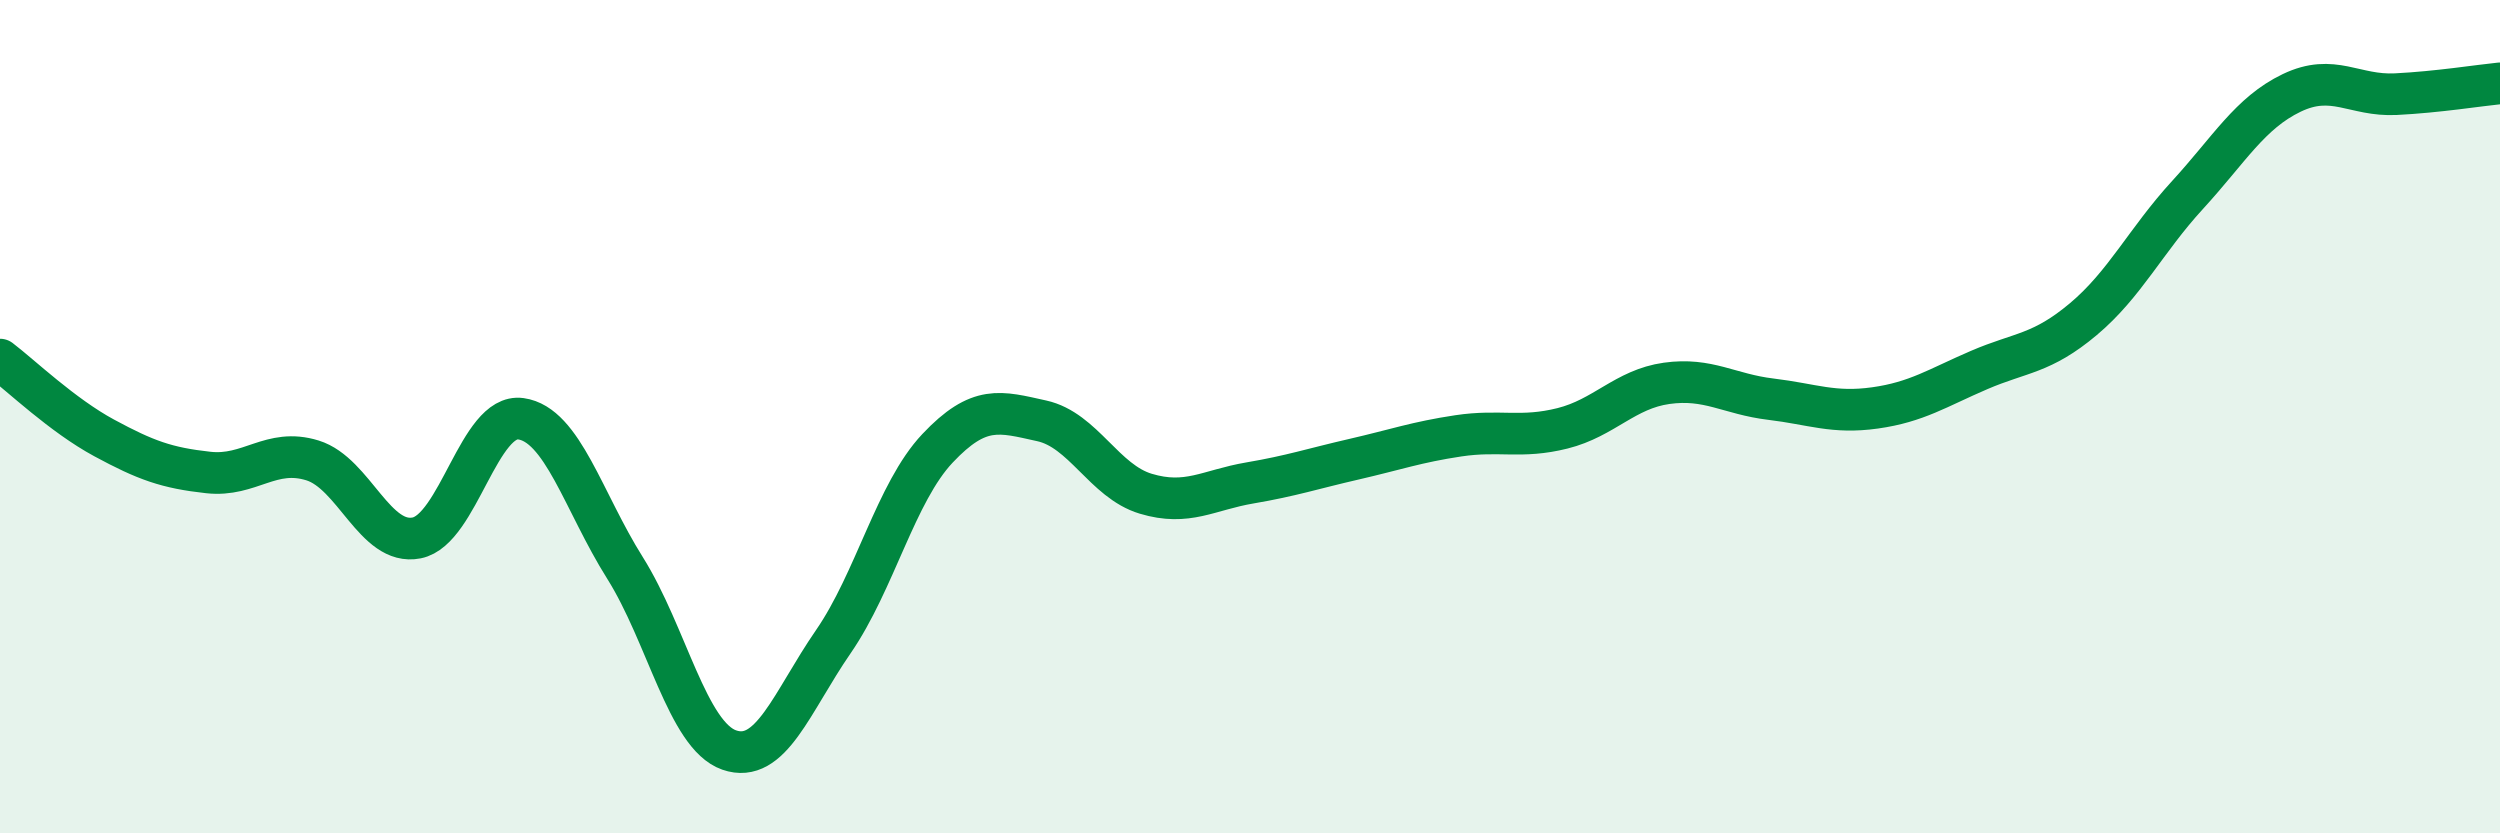
    <svg width="60" height="20" viewBox="0 0 60 20" xmlns="http://www.w3.org/2000/svg">
      <path
        d="M 0,8.63 C 0.5,9.01 1.5,9.97 2.5,10.51 C 3.5,11.05 4,11.23 5,11.34 C 6,11.45 6.5,10.74 7.5,11.05 C 8.5,11.36 9,13.11 10,12.91 C 11,12.71 11.5,9.91 12.5,10.05 C 13.5,10.19 14,12.04 15,13.63 C 16,15.22 16.5,17.65 17.5,18 C 18.5,18.35 19,16.85 20,15.4 C 21,13.95 21.5,11.82 22.5,10.76 C 23.5,9.7 24,9.88 25,10.1 C 26,10.32 26.5,11.55 27.5,11.85 C 28.5,12.15 29,11.76 30,11.59 C 31,11.42 31.5,11.25 32.5,11.02 C 33.5,10.79 34,10.61 35,10.46 C 36,10.31 36.5,10.53 37.5,10.28 C 38.5,10.03 39,9.34 40,9.2 C 41,9.06 41.5,9.46 42.5,9.58 C 43.5,9.7 44,9.93 45,9.79 C 46,9.65 46.5,9.31 47.5,8.88 C 48.5,8.45 49,8.5 50,7.66 C 51,6.82 51.5,5.77 52.5,4.68 C 53.5,3.59 54,2.71 55,2.23 C 56,1.75 56.5,2.31 57.5,2.26 C 58.5,2.21 59.5,2.05 60,2L60 20L0 20Z"
        fill="#008740"
        opacity="0.1"
        stroke-linecap="round"
        stroke-linejoin="round"
      />
      <path
        d="M 0,8.63 C 0.5,9.01 1.5,9.97 2.5,10.51 C 3.5,11.05 4,11.23 5,11.34 C 6,11.45 6.5,10.74 7.5,11.05 C 8.5,11.36 9,13.11 10,12.91 C 11,12.71 11.5,9.91 12.5,10.05 C 13.5,10.19 14,12.04 15,13.63 C 16,15.22 16.5,17.65 17.5,18 C 18.5,18.35 19,16.85 20,15.4 C 21,13.95 21.5,11.82 22.5,10.76 C 23.5,9.7 24,9.88 25,10.1 C 26,10.32 26.5,11.55 27.5,11.85 C 28.5,12.15 29,11.76 30,11.59 C 31,11.42 31.5,11.25 32.5,11.02 C 33.5,10.79 34,10.61 35,10.46 C 36,10.31 36.5,10.53 37.5,10.28 C 38.5,10.03 39,9.34 40,9.2 C 41,9.06 41.5,9.46 42.5,9.58 C 43.5,9.7 44,9.93 45,9.79 C 46,9.65 46.5,9.31 47.5,8.88 C 48.5,8.45 49,8.5 50,7.66 C 51,6.82 51.5,5.77 52.5,4.68 C 53.5,3.59 54,2.71 55,2.23 C 56,1.75 56.5,2.31 57.5,2.26 C 58.5,2.21 59.5,2.05 60,2"
        stroke="#008740"
        stroke-width="1"
        fill="none"
        stroke-linecap="round"
        stroke-linejoin="round"
      />
    </svg>
  